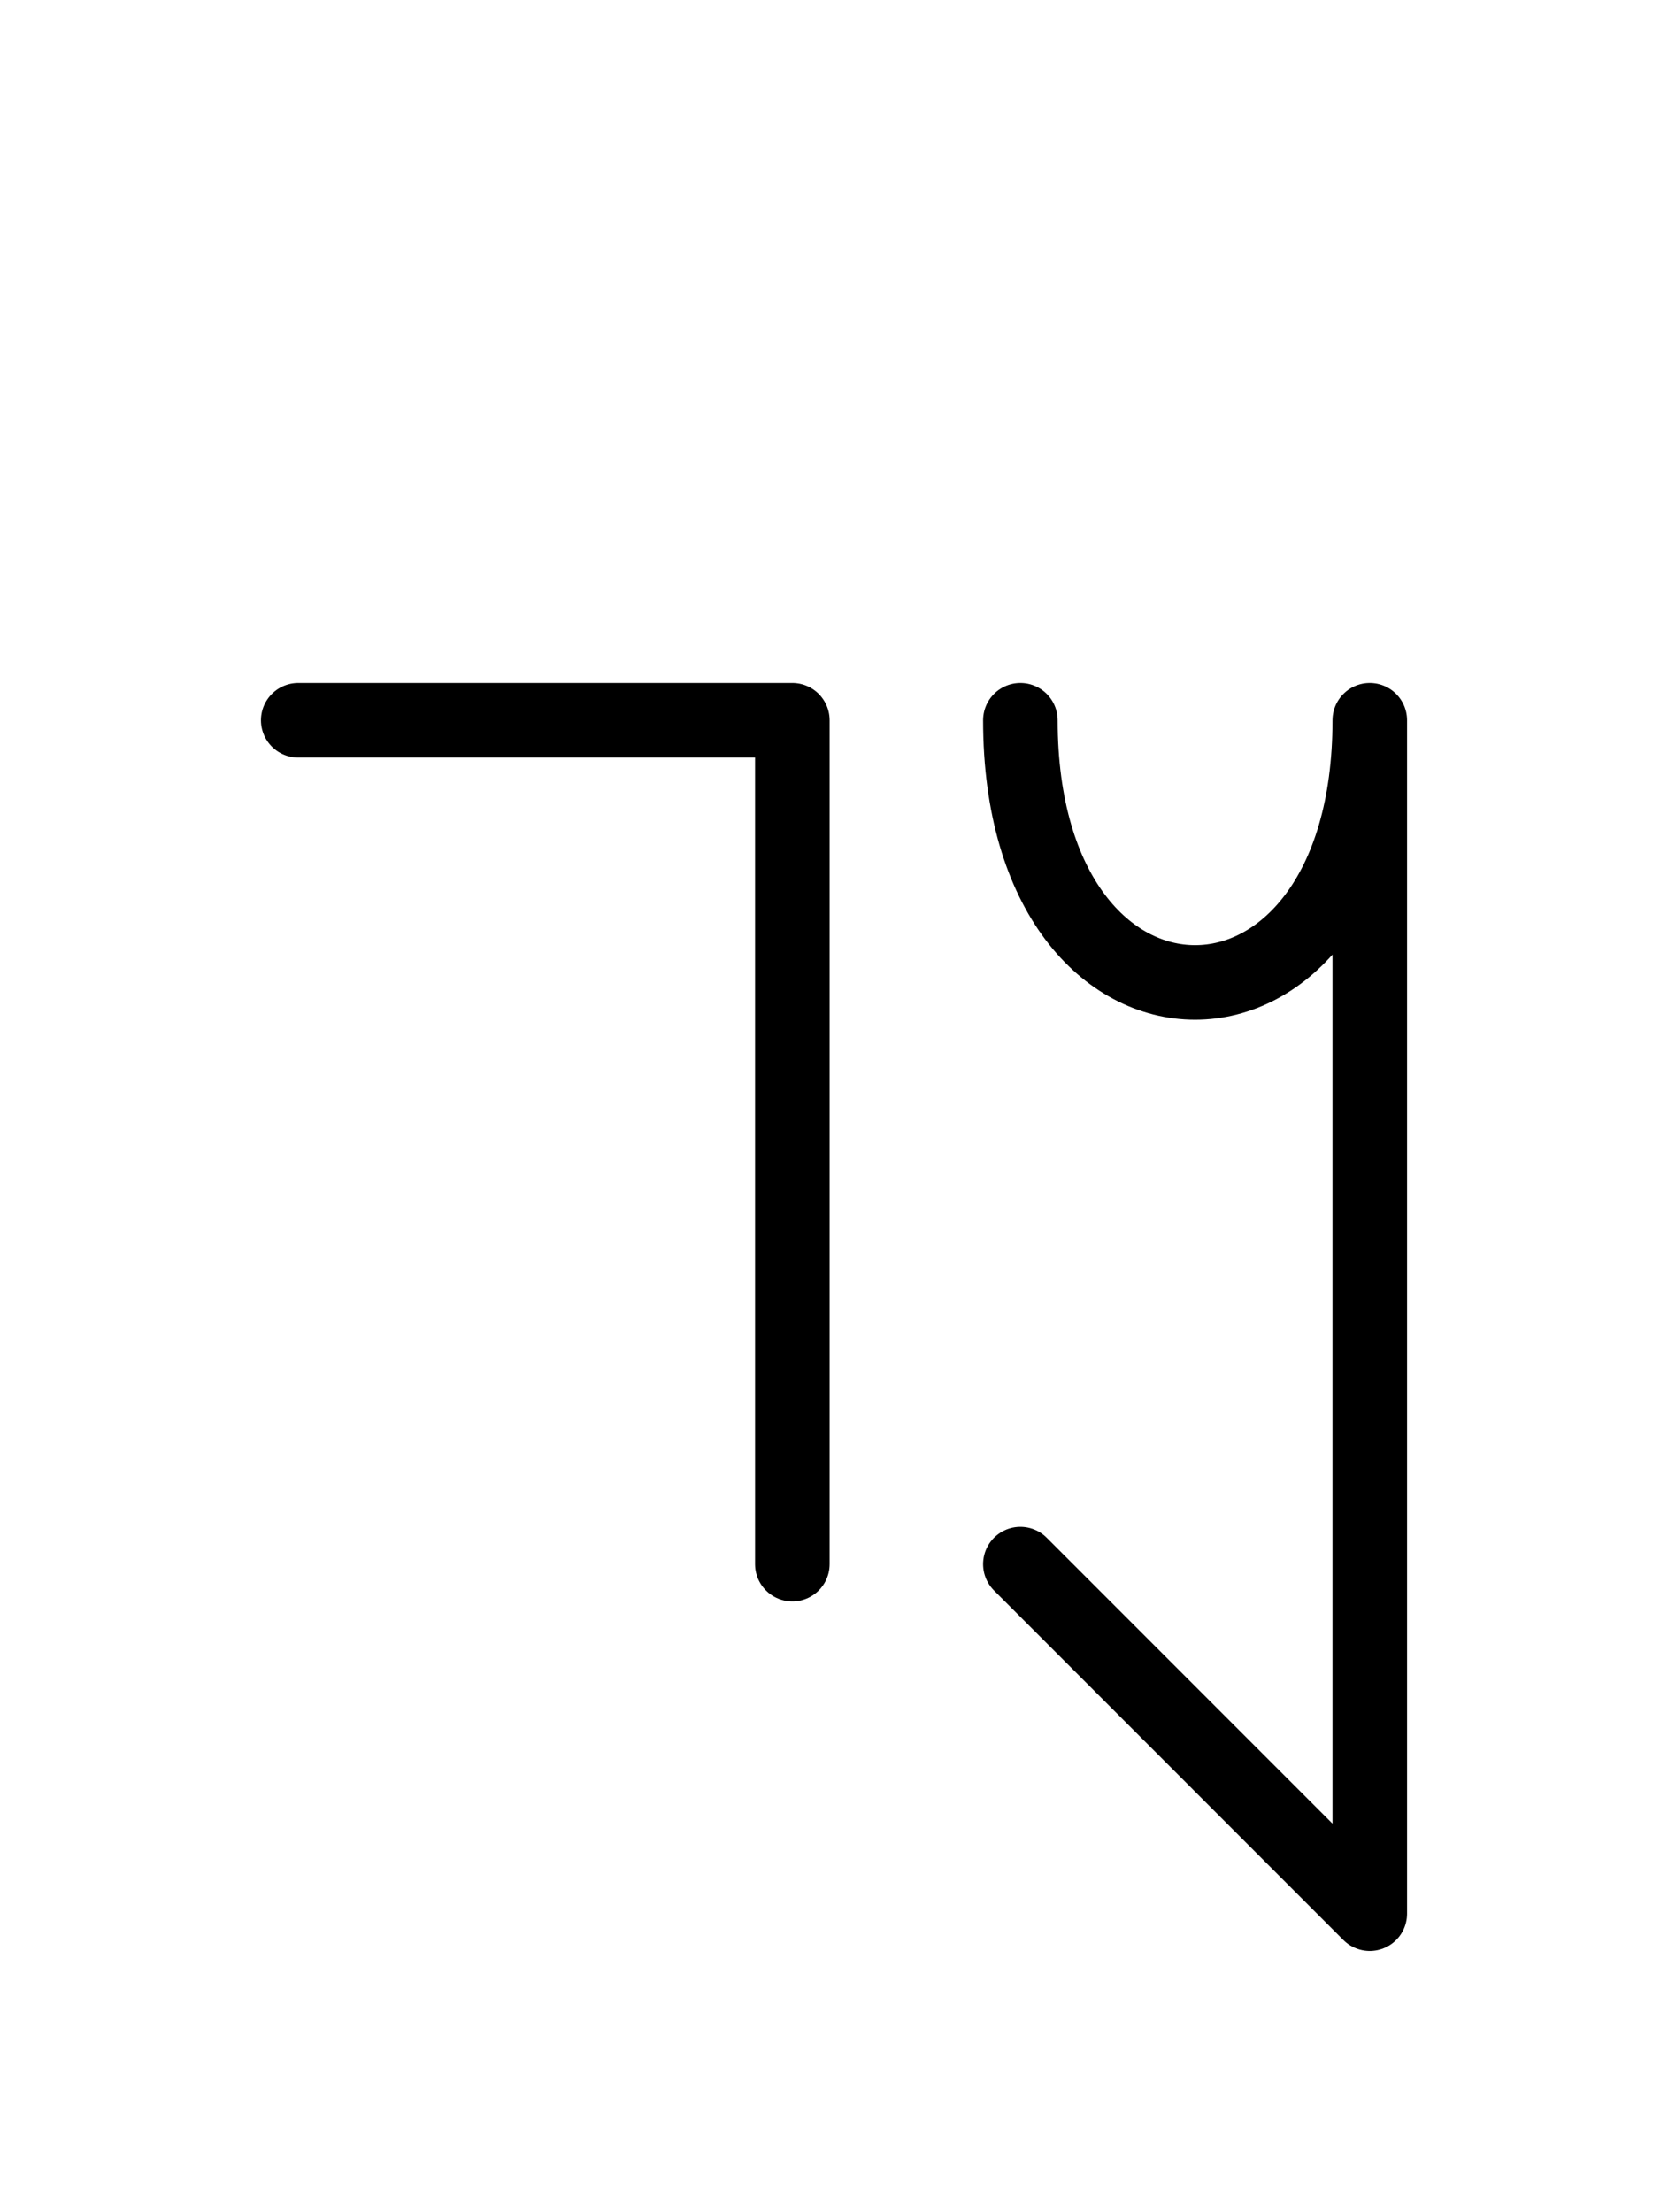 <?xml version="1.0" encoding="UTF-8"?>
<svg xmlns="http://www.w3.org/2000/svg" xmlns:xlink="http://www.w3.org/1999/xlink"
     width="27.965" height="37.071" viewBox="0 0 27.965 37.071">
<defs>
<path d="M22.965,22.071 L22.965,26.213 L22.965,12.071 C22.965,17.929,17.107,17.929,17.107,12.071 M22.965,22.071 L22.965,17.929 L22.965,32.071 L17.107,26.213 M13.284,22.071 L13.284,26.213 L13.284,12.071 L5.0,12.071" stroke="black" fill="none" stroke-width="1.25" stroke-linecap="round" stroke-linejoin="round" id="d0" />
</defs>
<use xlink:href="#d0" x="0" y="0" />
</svg>